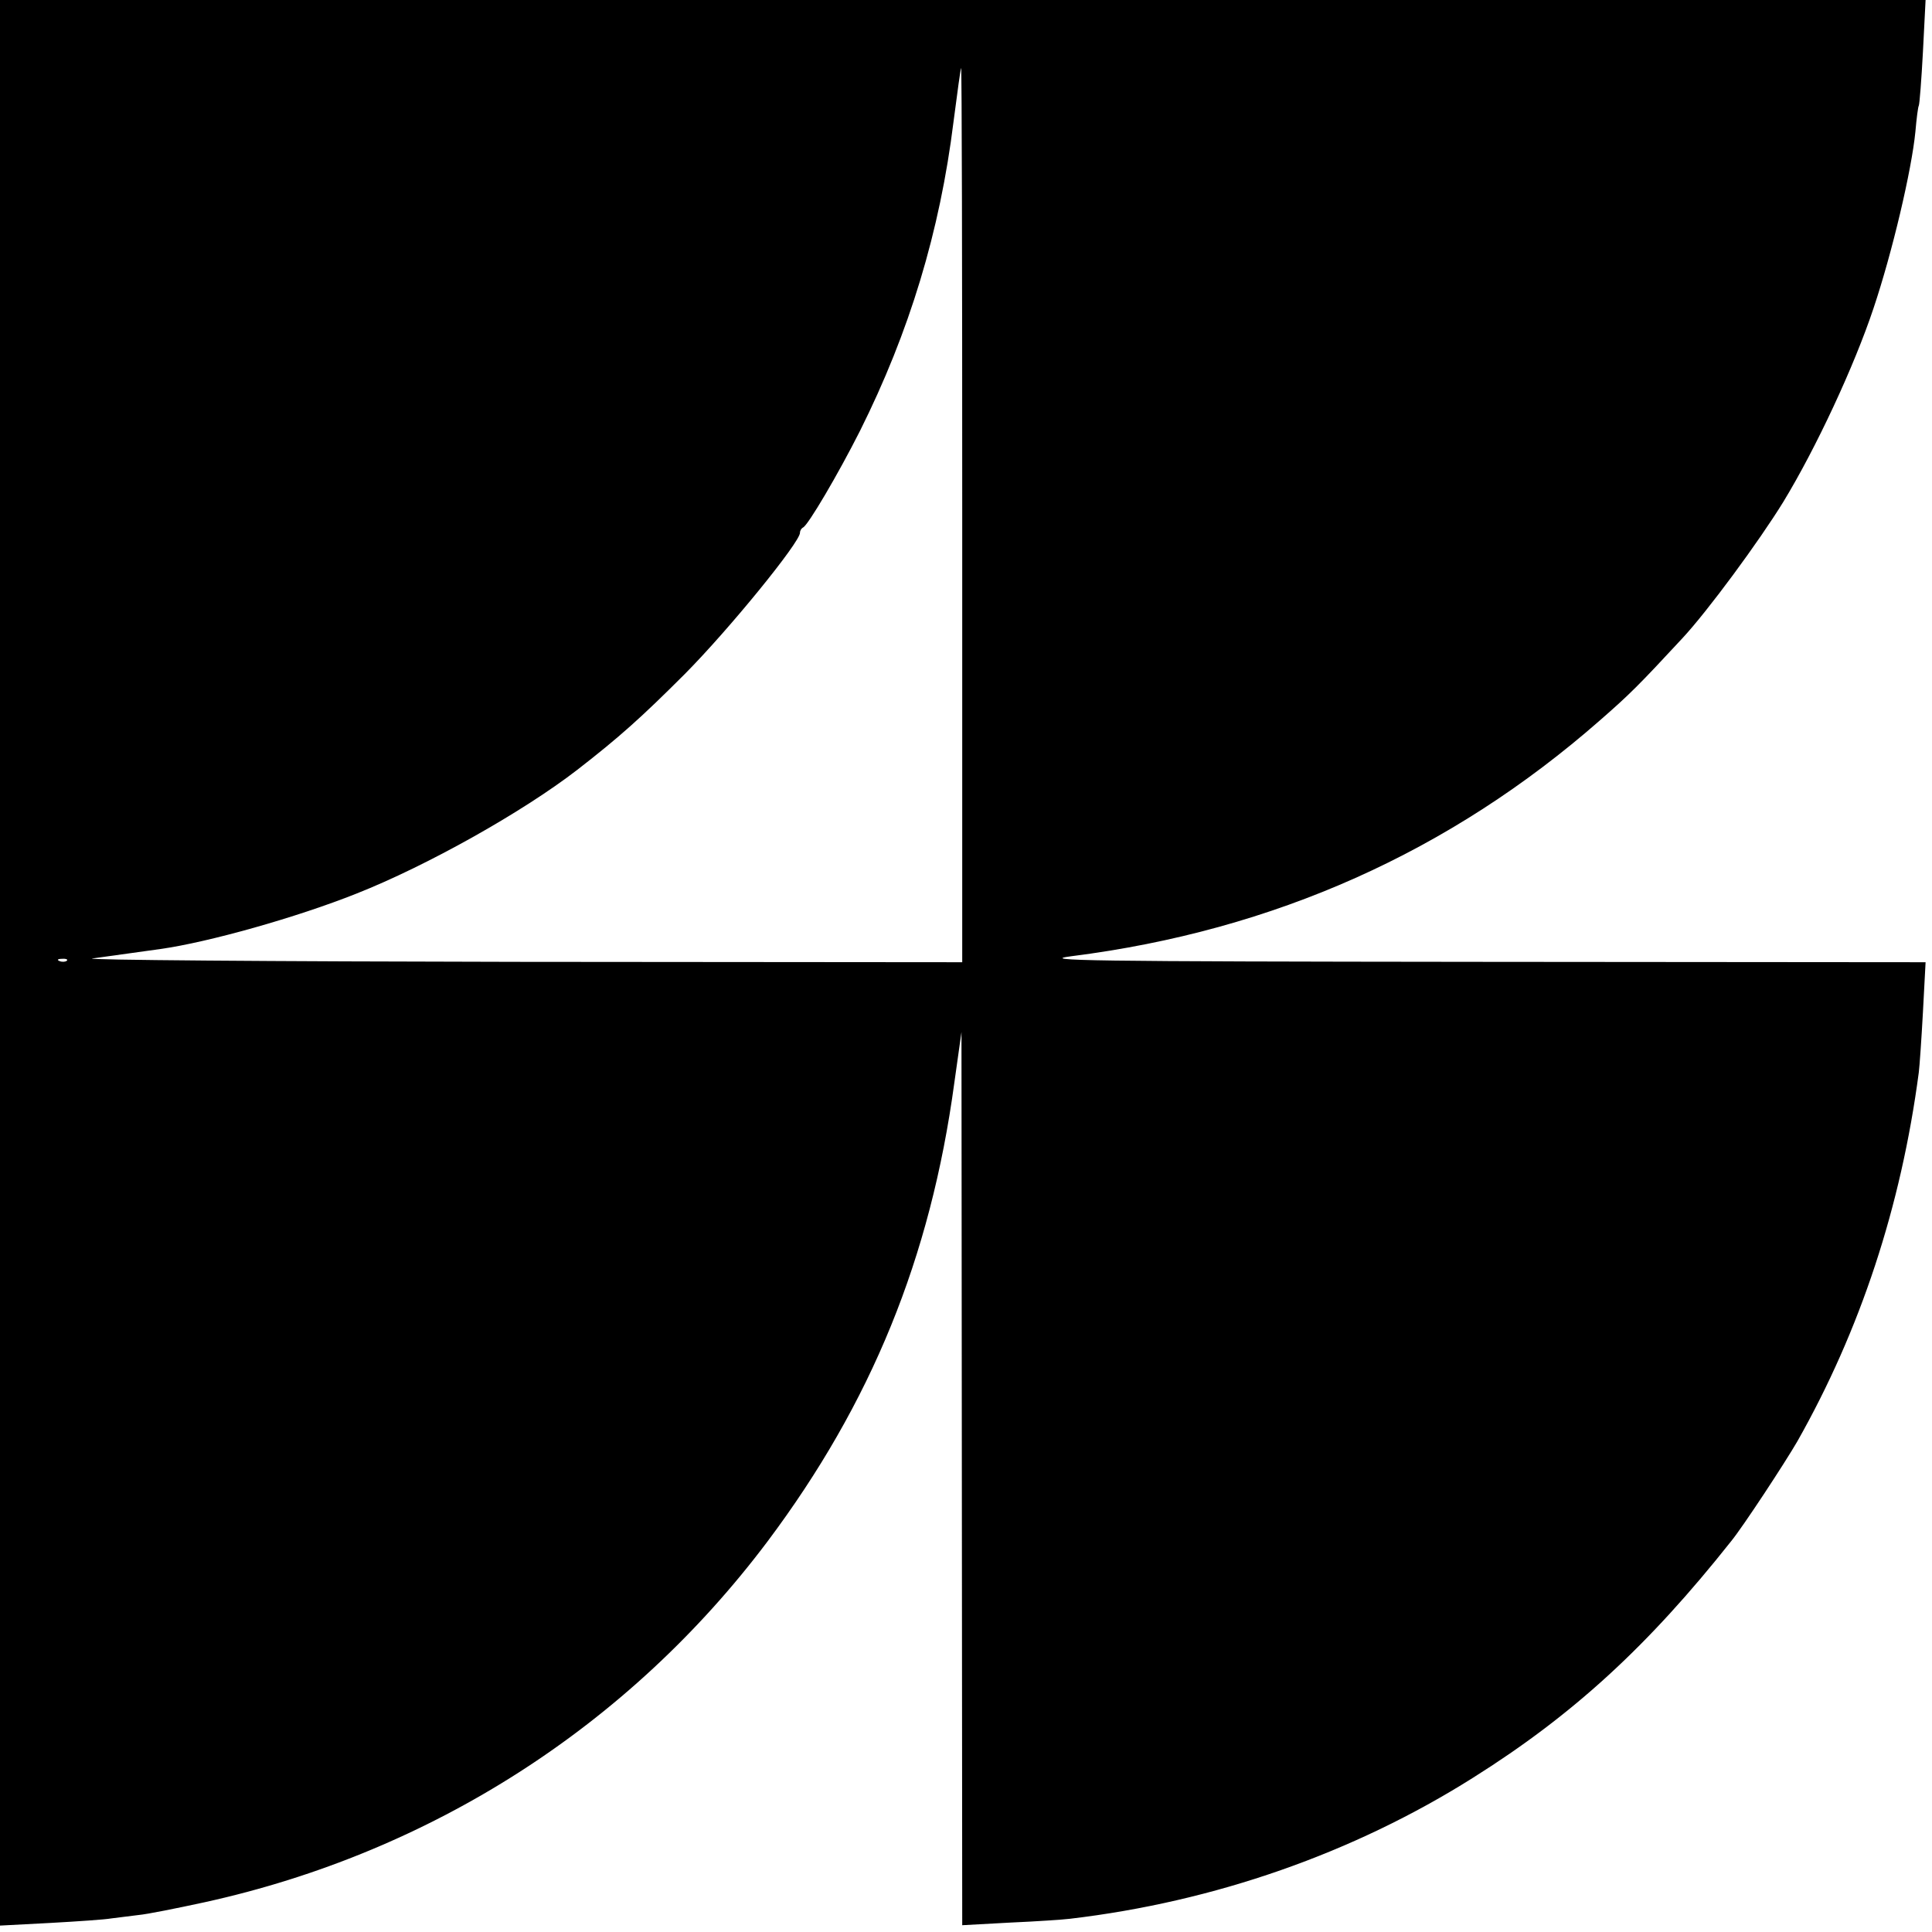 <?xml version="1.0" standalone="no"?>
<!DOCTYPE svg PUBLIC "-//W3C//DTD SVG 20010904//EN"
 "http://www.w3.org/TR/2001/REC-SVG-20010904/DTD/svg10.dtd">
<svg version="1.0" xmlns="http://www.w3.org/2000/svg"
 width="512pt" height="512pt" viewBox="0 0 512 512"
 preserveAspectRatio="xMidYMid meet">
<g transform="translate(0,512) scale(0.1,-0.1)"
fill="#000000" stroke="none">
<path d="M0 2569 l0 -2552 133 7 c72 4 146 9 162 12 17 2 49 6 72 9 23 2 102
18 176 34 600 132 1124 468 1491 956 275 367 432 751 495 1215 l19 135 1
-1183 1 -1184 128 7 c70 3 141 8 157 10 383 45 752 174 1069 374 264 166 463
348 684 627 31 38 142 207 175 264 167 295 275 622 322 978 2 15 7 87 11 160
l7 132 -1184 1 c-1041 1 -1171 3 -1079 15 537 68 1003 277 1400 625 79 69 103
93 218 217 68 73 204 258 268 362 87 143 188 360 239 513 50 149 101 366 111
468 3 35 7 66 9 69 2 4 7 68 11 143 l7 137 -2552 0 -2551 0 0 -2551z m2550
1186 l0 -1185 -1182 1 c-651 1 -1156 5 -1123 9 74 10 128 18 180 25 128 18
362 84 520 147 187 74 440 216 585 328 112 87 169 138 285 254 118 119 305
349 305 374 0 6 4 12 8 14 13 5 94 143 151 256 131 262 212 529 248 820 10 78
19 142 20 142 2 0 3 -533 3 -1185z m-2373 -1181 c-3 -3 -12 -4 -19 -1 -8 3 -5
6 6 6 11 1 17 -2 13 -5z"/>
</g>
</svg>
